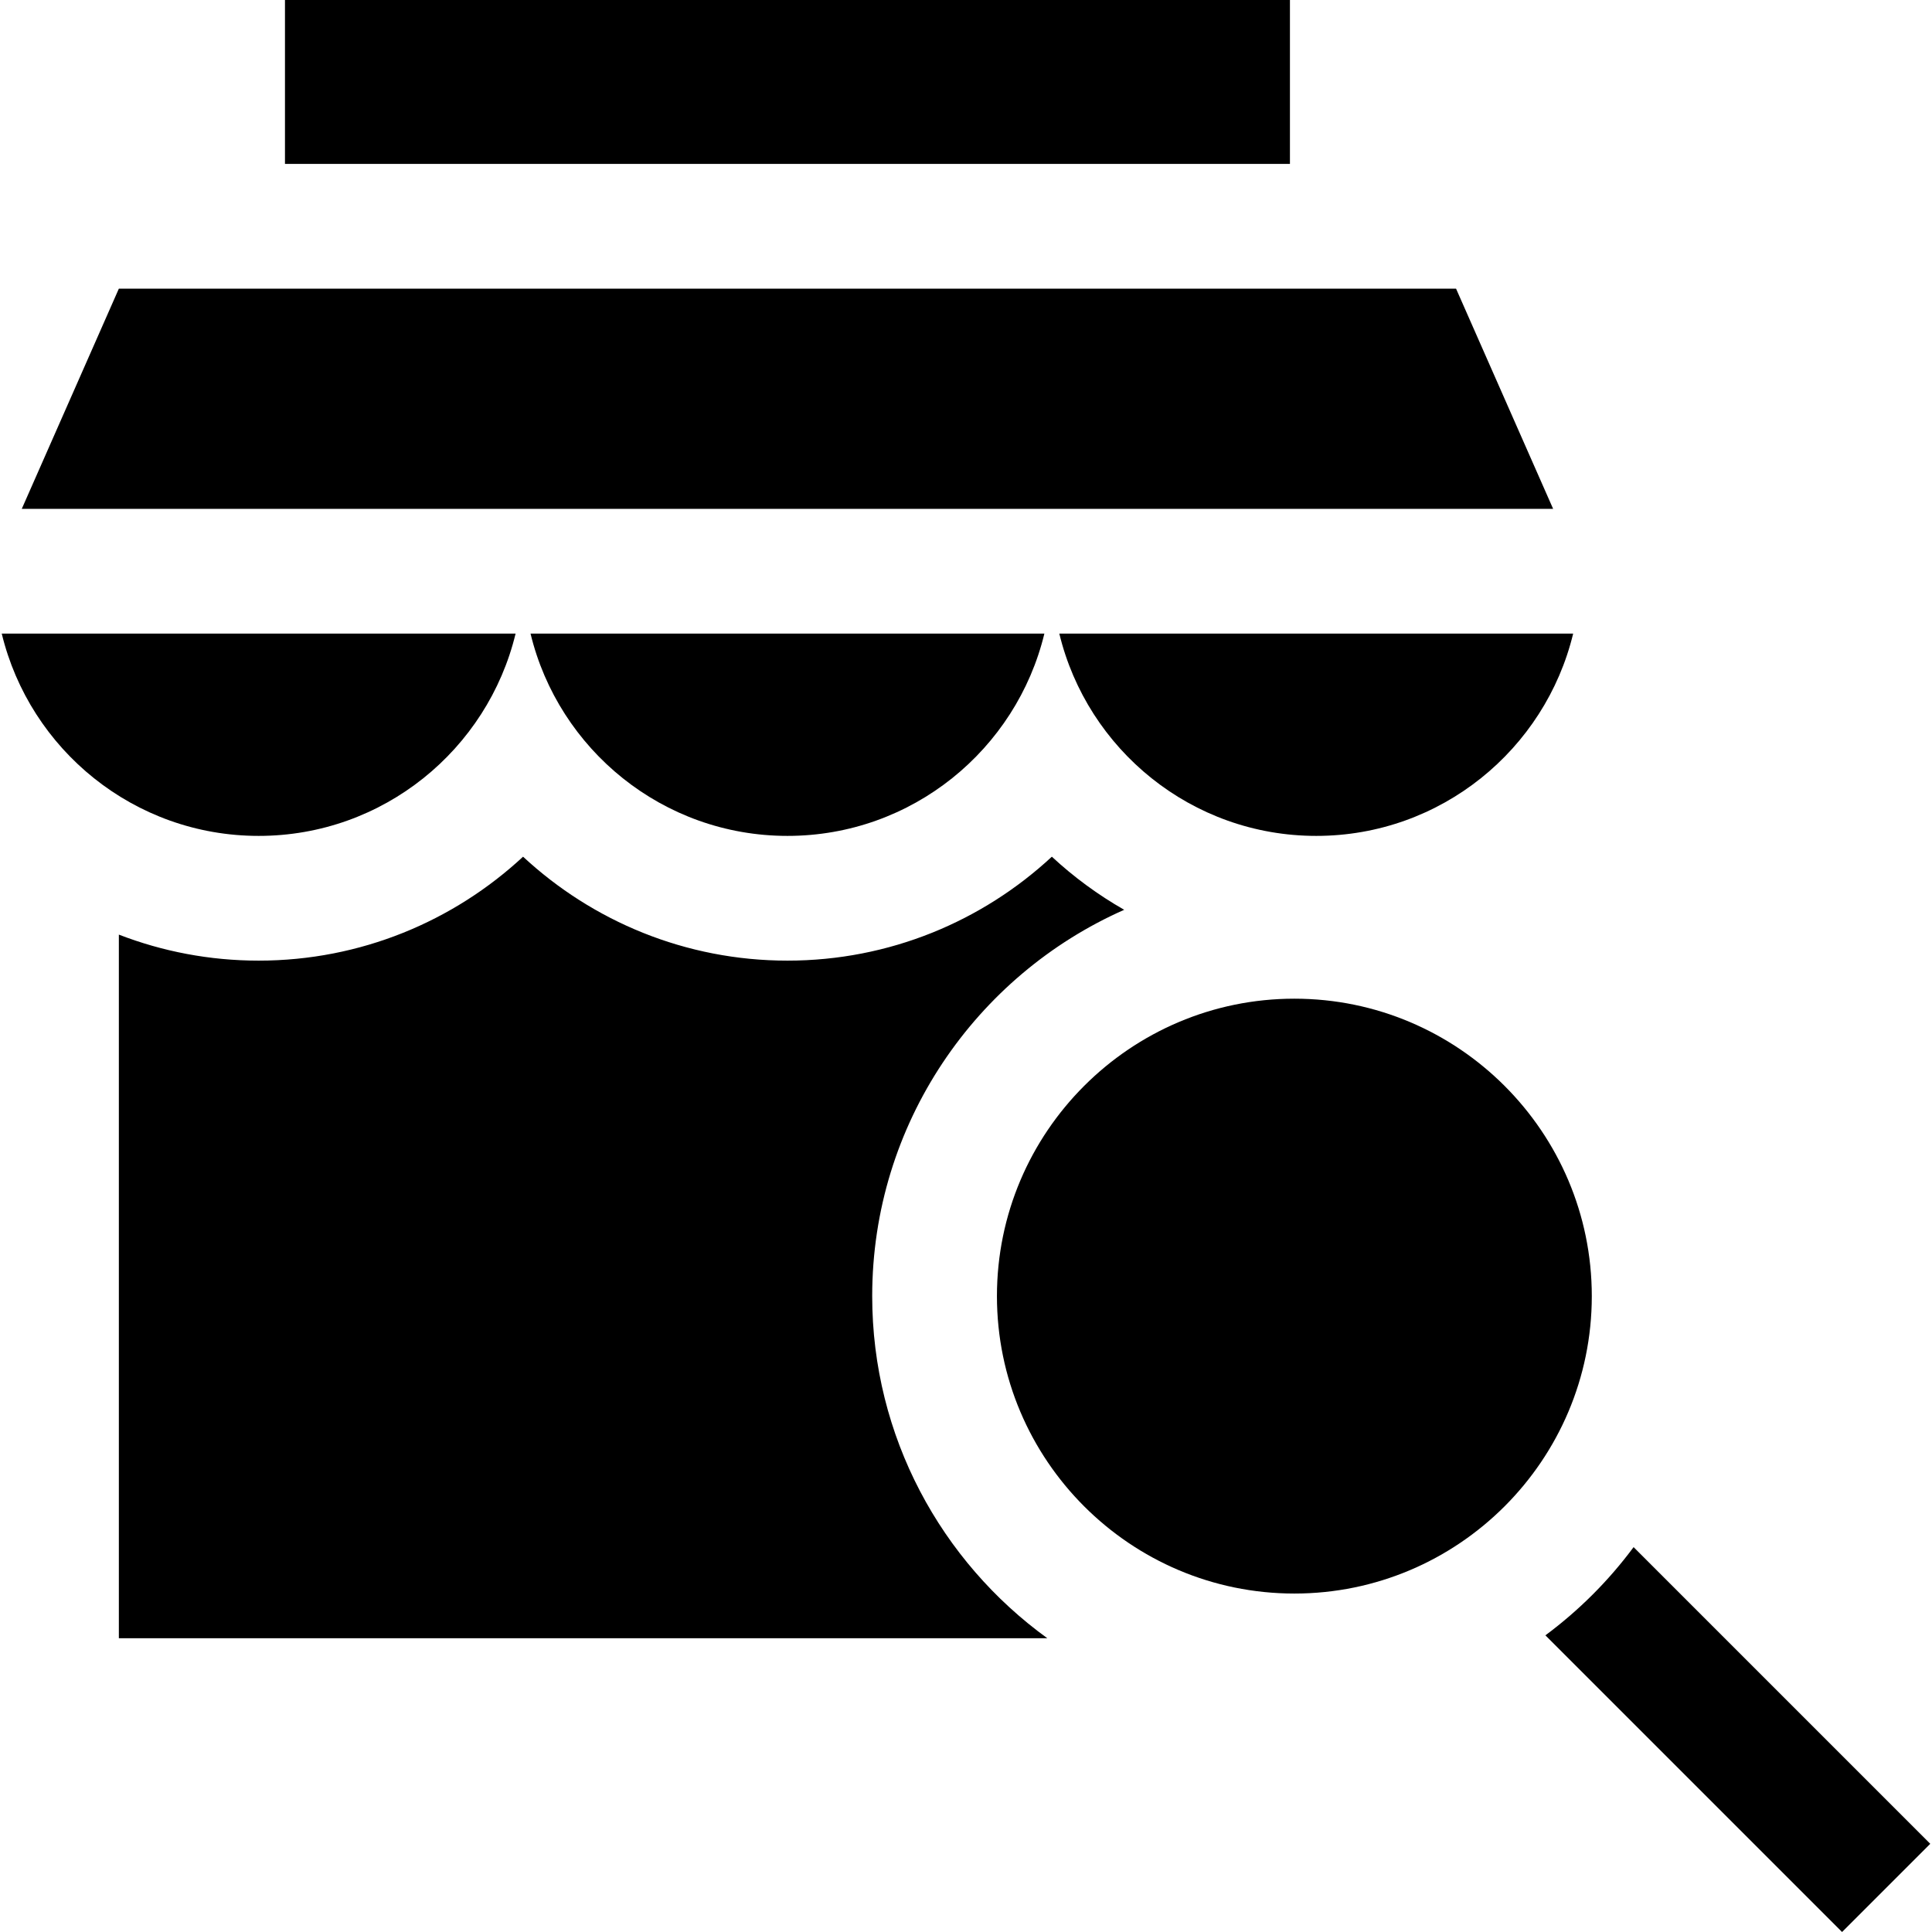 <?xml version="1.0" encoding="iso-8859-1"?>
<!-- Uploaded to: SVG Repo, www.svgrepo.com, Generator: SVG Repo Mixer Tools -->
<svg fill="#000000" version="1.1" id="Layer_1" xmlns="http://www.w3.org/2000/svg" xmlns:xlink="http://www.w3.org/1999/xlink" 
	 viewBox="0 0 464.649 464.649" xml:space="preserve">
<g>
	<polygon points="350.182,69.419 28.586,69.419 5.237,122.381 373.531,122.381 	"/>
	<path d="M311.298,240.185c-39.443,0-71.533,32.089-71.533,71.533s32.09,71.533,71.533,71.533s71.532-32.09,71.532-71.533
		S350.742,240.185,311.298,240.185z"/>
	<path d="M124.002,152.381H0.419c6.743,27.893,31.841,48.653,61.792,48.653S117.26,180.273,124.002,152.381z"/>
	<path d="M189.384,201.034c29.95,0,55.049-20.761,61.791-48.653H127.593C134.335,180.273,159.434,201.034,189.384,201.034z"/>
	<path d="M392.882,372.087c-5.988,8.071-13.142,15.225-21.213,21.213l71.348,71.349l21.213-21.213L392.882,372.087z"/>
	<path d="M209.765,311.717c0-41.431,24.947-77.139,60.606-92.909c-6.289-3.586-12.127-7.877-17.4-12.771
		c-16.705,15.504-39.06,24.996-63.587,24.996s-46.881-9.492-63.587-24.996c-16.705,15.504-39.06,24.996-63.587,24.996
		c-11.846,0-23.183-2.22-33.624-6.256V394h223.299C226.387,375.537,209.765,345.534,209.765,311.717z"/>
	<rect x="68.536" width="241.696" height="39.419"/>
	<path d="M316.558,201.034c29.95,0,55.049-20.761,61.791-48.653H254.766C261.509,180.273,286.607,201.034,316.558,201.034z"/>
</g>
</svg>
